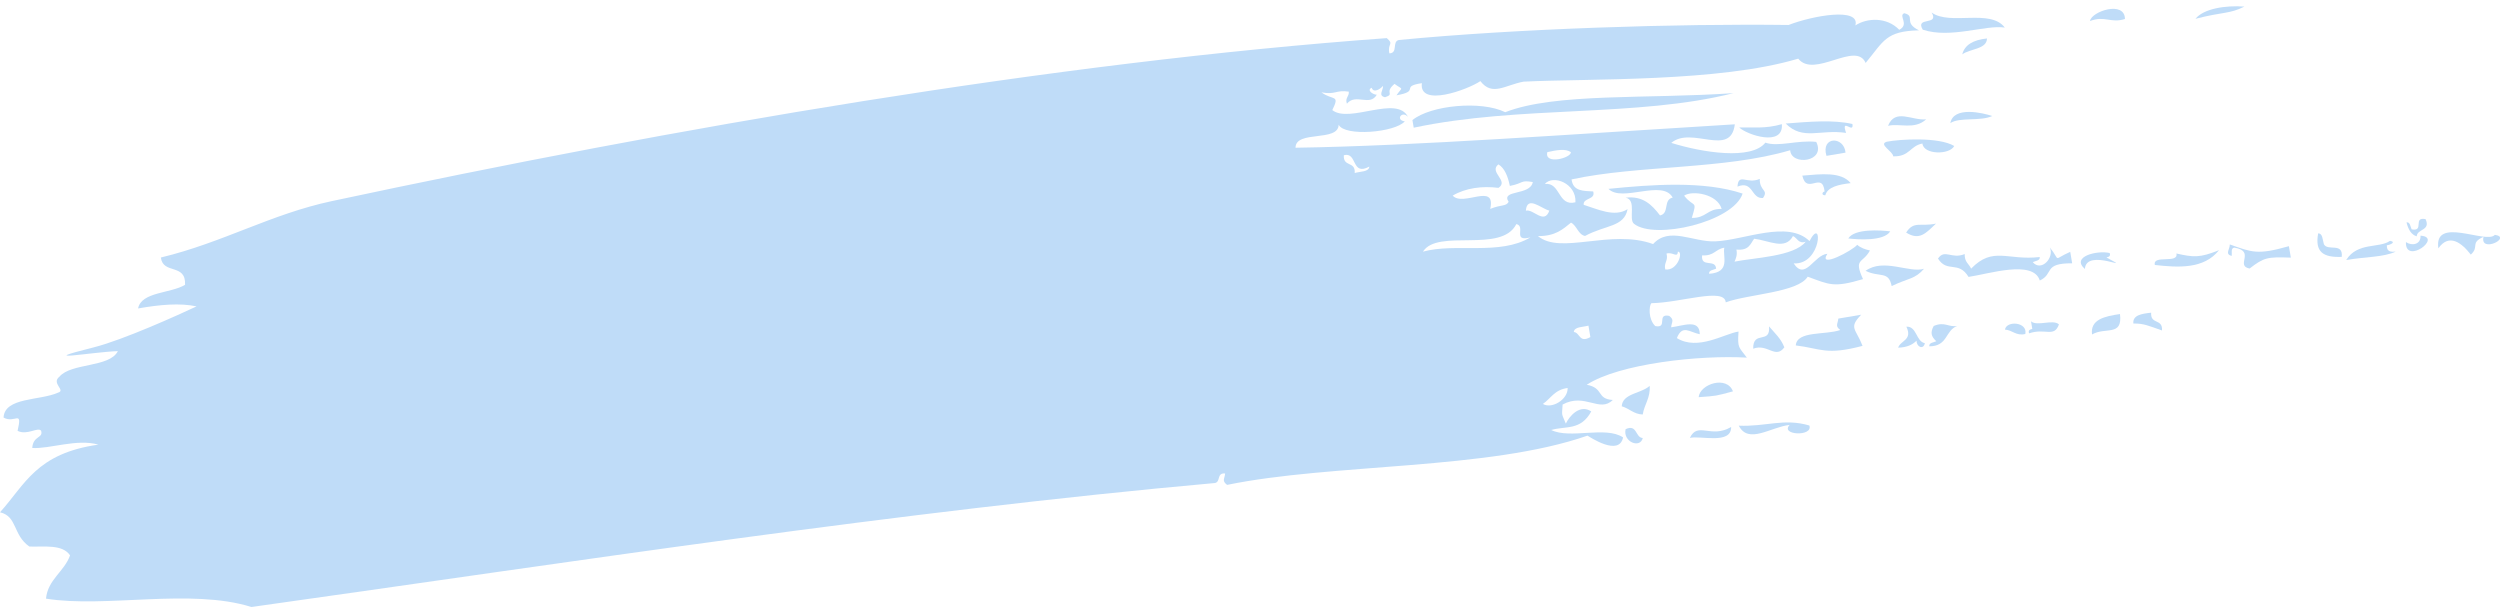 <?xml version="1.0" encoding="UTF-8" standalone="no"?><svg xmlns="http://www.w3.org/2000/svg" xmlns:xlink="http://www.w3.org/1999/xlink" fill="#bfdcf8" height="105.9" preserveAspectRatio="xMidYMid meet" version="1" viewBox="0.0 -1.1 436.2 105.9" width="436.2" zoomAndPan="magnify"><defs><clipPath id="a"><path d="M 425 39 L 436.23 39 L 436.23 44 L 425 44 Z M 425 39"/></clipPath><clipPath id="b"><path d="M 0 1 L 335 1 L 335 104.809 L 0 104.809 Z M 0 1"/></clipPath></defs><g><g id="change1_2"><path d="M 337.031 1.086 C 340.25 3.418 347.293 0.363 349.793 3.711 C 346.477 3.191 340.332 5.688 335.484 4.082 C 334.074 1.719 338.434 3.449 337.031 1.086" fill="inherit" fill-rule="evenodd"/></g><g id="change1_3"><path d="M 302.449 15.152 C 285.617 19.406 265.234 17.242 246.664 21.18 C 246.586 20.738 246.512 20.293 246.441 19.852 C 249.613 17.262 258.438 16.41 262.633 18.477 C 271.352 15.07 287.441 16.199 302.449 15.152" fill="inherit" fill-rule="evenodd"/></g><g id="change1_4"><path d="M 370.762 2.215 C 368.246 3.008 367.305 1.578 364.66 2.566 C 364.91 0.879 370.738 -1.051 370.762 2.215" fill="inherit" fill-rule="evenodd"/></g><g id="change1_5"><path d="M 346.691 5.609 C 346.656 7.531 343.695 7.379 342.375 8.391 C 342.781 6.73 344.301 5.859 346.691 5.609" fill="inherit" fill-rule="evenodd"/></g><g id="change1_6"><path d="M 391.609 0.051 C 388.918 1.379 387.969 0.918 383.066 2.18 C 384.469 0.414 388.297 -0.203 391.609 0.051" fill="inherit" fill-rule="evenodd"/></g><g id="change1_7"><path d="M 303.465 21.141 C 305.855 21.074 307.969 21.402 310.898 20.566 C 311.234 24.594 304.762 22.414 303.465 21.141" fill="inherit" fill-rule="evenodd"/></g><g id="change1_8"><path d="M 336.078 19.723 C 334.008 21.602 331.453 20.359 329.426 20.852 C 330.676 17.758 333.57 19.965 336.078 19.723" fill="inherit" fill-rule="evenodd"/></g><g id="change1_9"><path d="M 347.613 19.141 C 345.504 20.117 341.914 19.293 340.293 20.379 C 340.855 17.375 345.969 18.594 347.613 19.141" fill="inherit" fill-rule="evenodd"/></g><g id="change1_10"><path d="M 322.008 25.531 C 320.898 25.719 319.785 25.906 318.68 26.094 C 317.66 22.629 321.762 22.641 322.008 25.531" fill="inherit" fill-rule="evenodd"/></g><g id="change1_11"><path d="M 340.973 24.371 C 340.195 25.941 335.617 25.926 335.426 23.941 C 333.25 24.348 333.203 26.266 330.328 26.176 C 330.273 25.273 327.672 24.078 329.215 23.625 C 331.449 23.188 338.285 22.762 340.973 24.371" fill="inherit" fill-rule="evenodd"/></g><g id="change1_12"><path d="M 307.039 30.117 C 307.008 32.309 308.641 31.965 307.602 33.445 C 305.52 33.633 305.918 30.324 303.156 31.461 C 303.324 28.988 304.785 31.102 307.039 30.117" fill="inherit" fill-rule="evenodd"/></g><g id="change1_13"><path d="M 322.488 40.504 C 323.598 38.734 328.156 39.07 329.809 39.266 C 328.703 41.035 324.141 40.699 322.488 40.504" fill="inherit" fill-rule="evenodd"/></g><g id="change1_14"><path d="M 337.789 37.914 C 336.043 39.562 334.93 40.945 332.582 39.48 C 333.938 37.379 335.047 38.5 337.789 37.914" fill="inherit" fill-rule="evenodd"/></g><g id="change1_15"><path d="M 325.504 46.156 C 328.648 43.883 333.148 46.59 335.703 45.797 C 334.082 47.645 333.125 47.355 330.055 48.809 C 329.527 46.102 327.969 47.359 325.504 46.156" fill="inherit" fill-rule="evenodd"/></g><g id="change1_16"><path d="M 342.801 43.227 C 342.754 44.664 343.551 44.91 343.918 45.773 C 347.75 41.82 350.234 44.398 355.891 43.746 C 355.984 44.395 355.168 44.402 354.676 44.637 C 356.141 46.383 358.473 43.879 357.66 42.078 C 359.648 44.57 358.016 44.242 361.215 42.844 C 361.324 43.508 361.438 44.176 361.551 44.84 C 356.418 44.816 358.449 46.652 355.902 47.848 C 354.77 44.172 347.008 46.695 343.473 47.215 C 341.699 44.305 339.77 46.59 338.141 44.016 C 339.324 42.27 340.504 44.18 342.801 43.227" fill="inherit" fill-rule="evenodd"/></g><g id="change1_17"><path d="M 379.738 43.129 C 382.703 43.789 383.77 43.926 387.172 42.551 C 384.539 45.898 379.996 45.582 375.977 45.133 C 375.543 43.266 380.168 44.992 379.738 43.129" fill="inherit" fill-rule="evenodd"/></g><g id="change1_18"><path d="M 308.66 55.848 C 309.613 56.984 310.715 57.906 311.332 59.504 C 309.766 61.617 308.402 58.785 305.898 59.742 C 305.832 56.445 308.957 59.062 308.66 55.848" fill="inherit" fill-rule="evenodd"/></g><g id="change1_19"><path d="M 404.473 39.621 C 405.27 39.598 405.234 40.738 405.473 41.508 C 406.121 42.789 408.867 41.125 408.586 43.719 C 405.402 43.844 403.867 42.926 404.473 39.621" fill="inherit" fill-rule="evenodd"/></g><g id="change1_20"><path d="M 320.75 54.488 C 322.082 54.266 323.414 54.039 324.742 53.812 C 322.5 56.137 323.793 56.191 324.977 59.246 C 318.578 60.938 317.75 59.711 313.328 59.168 C 313.523 56.574 318.527 57.395 321.086 56.48 C 320.141 55.746 320.652 55.484 320.75 54.488" fill="inherit" fill-rule="evenodd"/></g><g id="change1_21"><path d="M 422.332 40.02 C 426.312 40.273 419.621 45.188 419.785 41.137 C 420.812 41.848 422.406 41.594 422.332 40.02" fill="inherit" fill-rule="evenodd"/></g><g clip-path="url(#a)" id="change1_1"><path d="M 435.309 39.875 C 438.391 40.328 432.648 43.148 433.32 40.215 C 430.887 41.355 432.691 41.871 431.105 43.324 C 429.52 41.262 427.312 39.562 425.445 42.23 C 424.617 36.512 433.824 41.574 435.309 39.875" fill="inherit" fill-rule="evenodd"/></g><g id="change1_22"><path d="M 332.625 55.898 C 334.461 55.793 334.297 58.496 335.848 58.777 C 335.609 59.977 334.391 59.449 334.402 58.336 C 333.727 59.023 332.773 59.516 331.191 59.562 C 331.586 58.285 333.754 58.258 332.625 55.898" fill="inherit" fill-rule="evenodd"/></g><g id="change1_23"><path d="M 337.391 55.777 C 339.348 54.949 339.934 56.043 341.5 55.766 C 339.344 56.578 339.91 59.316 336.625 59.328 C 336.535 58.68 337.352 58.672 337.844 58.438 C 336.91 57.582 336.793 56.891 337.391 55.777" fill="inherit" fill-rule="evenodd"/></g><g id="change1_24"><path d="M 287.832 66.227 C 288.004 68.297 286.895 69.465 286.625 71.219 C 285.086 71.188 284.262 70.152 282.961 69.789 C 283.082 67.527 286.41 67.555 287.832 66.227" fill="inherit" fill-rule="evenodd"/></g><g id="change1_25"><path d="M 349.824 56.41 C 350.086 54.793 353.828 55.062 353.375 57.176 C 351.738 57.559 351.137 56.477 349.824 56.41" fill="inherit" fill-rule="evenodd"/></g><g id="change1_26"><path d="M 354.371 54.957 C 355.441 55.914 358.172 54.539 359.246 55.496 C 358.414 57.871 356.84 56.086 354.039 57.062 C 353.824 56.516 354.191 56.391 354.594 56.285 C 354.52 55.84 354.441 55.398 354.371 54.957" fill="inherit" fill-rule="evenodd"/></g><g id="change1_27"><path d="M 302.367 67.184 C 299.234 68.023 299.609 67.961 296.379 68.199 C 296.617 65.867 301.312 64.387 302.367 67.184" fill="inherit" fill-rule="evenodd"/></g><g id="change1_28"><path d="M 369.895 53.695 C 370.391 57.672 367.34 55.898 365.02 57.258 C 364.68 54.668 367.156 54.09 369.895 53.695" fill="inherit" fill-rule="evenodd"/></g><g id="change1_29"><path d="M 375.332 53.457 C 375.18 55.59 377.375 54.426 377.227 56.559 C 374.887 55.742 374.023 55.312 372.23 55.352 C 372.078 53.883 373.664 53.641 375.332 53.457" fill="inherit" fill-rule="evenodd"/></g><g id="change1_30"><path d="M 283.637 73.781 C 285.676 72.832 285.309 75.27 286.633 75.324 C 286.164 77.234 283.117 75.98 283.637 73.781" fill="inherit" fill-rule="evenodd"/></g><g id="change1_31"><path d="M 302.051 73.398 C 302.098 76.52 296.672 74.852 294.848 75.305 C 296.223 72.387 298.516 75.484 302.051 73.398" fill="inherit" fill-rule="evenodd"/></g><g id="change1_32"><path d="M 303.383 73.172 C 308.125 73.379 311.234 71.828 315.695 73.141 C 316.406 75.125 310.523 74.848 312.258 73.039 C 308.969 73.398 305.066 76.469 303.383 73.172" fill="inherit" fill-rule="evenodd"/></g><g clip-path="url(#b)" id="change1_40"><path d="M 269.199 69.379 C 270.766 70.316 273.586 68.605 273.523 66.594 C 271.211 66.902 270.605 68.426 269.199 69.379 Z M 277.488 57.711 C 277.379 57.047 277.266 56.379 277.152 55.715 C 276.18 55.992 274.66 55.891 274.605 56.828 C 275.699 56.938 275.527 58.824 277.488 57.711 Z M 296.98 43.457 C 296.758 45.695 299.328 43.996 299.426 45.781 C 298.934 46.016 298.117 46.02 298.211 46.672 C 302.055 46.402 300.523 43.621 300.859 42.117 C 299.293 42.363 299.098 43.594 296.98 43.457 Z M 290.77 43.141 C 291.129 44.371 290.266 44.738 290.555 45.914 C 292.699 46.219 293.758 42.801 292.762 42.805 C 292.68 43.98 291.883 42.809 290.77 43.141 Z M 248.277 42.809 C 253.992 41.234 261.617 43.539 267.02 40.32 C 263.77 41.16 266.305 38.387 264.57 37.996 C 261.977 43.184 250.859 38.719 248.277 42.809 Z M 266.23 35.66 C 267.535 35.289 269.426 38.172 270.332 35.648 C 268.934 35.316 266.449 32.91 266.23 35.66 Z M 263.227 34.117 C 261.789 31.945 267.035 33.078 267.441 30.664 C 265.215 30.273 265.918 30.863 263.441 31.34 C 263.086 29.648 262.527 28.234 261.441 27.578 C 259.707 28.93 263.348 30.445 261.453 31.68 C 258.641 31.316 255.719 31.691 253.465 33.031 C 255.277 35.047 261.062 30.656 260.016 35.348 C 262.031 34.535 262.746 34.961 263.227 34.117 Z M 274.078 25.438 C 273.164 24.801 271.598 25.078 269.977 25.445 C 269.395 27.73 274.238 26.453 274.078 25.438 Z M 236.371 29.086 C 237.348 28.801 238.863 28.906 238.918 27.965 C 235.734 29.695 236.879 25.344 234.473 25.984 C 234.324 28.113 236.516 26.949 236.371 29.086 Z M 312.836 40.086 C 311.508 42.594 308.707 40.887 306.07 40.551 C 305.398 41.438 305.188 42.652 302.969 42.445 C 303.156 43.355 302.902 43.957 302.641 44.551 C 305.969 43.863 313.008 43.684 315.055 41.078 C 313.781 41.5 313.586 40.402 312.836 40.086 Z M 269.543 30.996 C 272.316 30.664 271.785 34.98 274.883 34.195 C 275.074 30.863 270.953 29.332 269.543 30.996 Z M 323.723 3.34 C 325.762 1.992 329.227 1.844 331.379 4.098 C 333.223 3.16 331.156 1.613 332.258 1.207 C 334.32 1.719 331.988 2.801 334.82 4.195 C 328.988 4.324 328.672 6.094 325.516 9.879 C 323.828 5.98 316.547 12.656 313.754 9.133 C 299.965 13.277 277.199 12.578 265.836 13.145 C 262.605 13.742 260.363 15.754 258.297 13.051 C 256.117 14.539 247.539 17.695 248.086 13.41 C 244.172 13.996 247.945 14.781 243.656 15.531 C 244.742 13.938 244.867 14.68 243.316 13.535 C 241.426 15.129 243.484 15.277 241.656 15.867 C 240.391 15.582 241.359 14.676 241.316 13.875 C 240.863 14.426 239.672 15.215 239.328 14.211 C 238.438 14.602 239.465 15.391 240.219 15.43 C 239.008 17.539 236.539 15.117 235.008 16.996 C 234.637 15.953 235.441 15.742 235.336 14.887 C 232.992 14.555 233.098 15.48 230.562 15.012 C 232.57 16.504 233.844 15.301 232.461 18.109 C 235.445 20.496 243.734 15.418 245.664 19.297 C 244.633 18.113 243.398 19.852 245.109 20.074 C 243.426 22.02 234.598 22.777 233.57 20.66 C 233.516 23.738 226.043 21.555 226.043 24.676 C 246.902 24.367 274.402 22.297 302.691 20.59 C 301.996 26.449 295.141 20.828 291.602 23.832 C 297.043 25.527 305.594 26.867 308.023 23.789 C 310.301 24.586 313.598 23.301 316.895 23.656 C 318.652 27.18 312.531 27.875 312.352 25.113 C 300.828 28.531 285.883 27.676 274.207 30.203 C 274.461 32.312 276.297 32.199 277.98 32.305 C 278.441 33.801 276.18 33.367 276.32 34.637 C 278.723 35.375 281.707 36.867 283.98 35.391 C 283.383 38.551 280.121 38.125 276.559 40.07 C 275.355 39.844 275.125 38.246 274.109 37.746 C 272.695 38.891 271.402 40.117 268.348 40.094 C 272.316 43.414 281.051 38.801 288.434 41.484 C 291.238 38.359 295.406 41.18 299.309 41.012 C 304.348 40.793 311.934 37.266 315.723 40.965 C 318.09 36.352 317.895 45.129 312.961 44.859 C 315 47.957 316.461 43.41 318.836 43.176 C 317.113 45.883 323.273 42.59 324.047 41.613 C 324.641 42.148 325.426 42.414 326.266 42.605 C 325.02 44.922 323.371 43.914 325.059 47.598 C 319.887 49.141 319.234 48.562 315.406 47.18 C 313.719 49.945 305.012 50.215 301.109 51.652 C 300.906 49 293.285 51.723 288.125 51.801 C 287.73 52.25 287.543 54.547 288.805 55.793 C 291.094 56.25 288.949 53.555 291.242 54.012 C 292.188 54.754 291.676 55.016 291.578 56.008 C 293.723 55.738 296.559 54.488 296.574 57.215 C 294.789 56.867 293.551 55.465 292.578 57.891 C 296.242 60.156 300.852 57.125 303.34 56.75 C 303.129 59.723 303.395 59.387 304.789 61.297 C 296.594 60.82 282.543 62.336 276.852 66.031 C 279.898 66.602 278.512 68.523 281.402 68.684 C 279.102 70.988 276.531 67.367 272.645 69.484 C 272.527 71.605 272.395 70.84 273.207 72.809 C 273.855 71.441 275.691 69.375 277.641 70.688 C 275.797 74.078 273.207 73.18 270.656 73.926 C 273.977 75.566 280.164 73.176 283.195 75.223 C 282.512 78.605 277.391 75.137 276.98 74.91 C 259.77 80.934 232.398 79.738 214.102 83.504 C 213.156 82.766 213.668 82.5 213.762 81.508 C 212.23 81.391 213.035 82.938 211.996 83.176 C 156.957 88.121 99.277 97.023 43.871 104.809 C 33.254 101.488 18.418 105.027 8.027 103.352 C 8.32 100.043 11.242 98.609 12.223 95.797 C 10.891 93.832 7.797 94.34 5.121 94.262 C 2.219 92.234 3.047 88.988 0 88.285 C 4.383 83.426 6.344 78.012 17.164 76.48 C 13.406 75.41 8.734 77.246 5.629 77.066 C 5.758 74.887 7.582 75.402 7.176 74.066 C 6.652 73.324 4.738 74.926 3.07 74.074 C 3.957 70.219 2.586 72.883 0.621 71.754 C 0.812 68.18 6.949 68.836 10.152 67.402 C 11.52 66.98 8.887 65.785 10.367 64.625 C 12.422 62.188 19.145 63.055 20.562 60.164 C 16.09 60.312 5.496 62.23 16.348 59.508 C 21.488 58.219 31.273 53.785 34.297 52.359 C 31.422 51.738 27.887 52.047 24.094 52.719 C 24.648 49.801 29.77 50.117 32.289 48.594 C 32.465 44.781 28.449 46.855 28.066 43.832 C 38.918 41.215 47.242 36.266 57.879 33.992 C 118.043 21.137 183.586 9.793 241.965 5.551 C 243.297 6.688 242.047 6.406 242.418 8.211 C 243.984 8.152 242.832 6.164 244.07 5.879 C 264.73 3.879 292.93 3.004 312.074 3.258 C 316.238 1.637 324.625 0.109 323.723 3.34" fill="inherit" fill-rule="evenodd"/></g><g id="change1_33"><path d="M 322.105 22.09 C 317.566 21.406 314.578 23.473 311.566 20.453 C 315.691 20.137 319.863 19.762 323.211 20.535 C 323.52 22.402 321.129 19.258 322.105 22.09" fill="inherit" fill-rule="evenodd"/></g><g id="change1_34"><path d="M 293.844 33.039 C 295.57 35.25 296.191 33.645 295.188 36.918 C 297.738 36.969 297.852 35.297 300.395 35.352 C 299.664 32.746 295.27 32.059 293.844 33.039 Z M 280.645 31.852 C 288.129 31.102 297.27 30.406 304.051 32.676 C 302.426 37.648 288.656 40.812 285.094 37.941 C 284.09 37.129 285.629 33.77 283.641 33.395 C 286.641 33.023 288.227 34.633 289.641 36.488 C 291.336 36.133 290.152 33.73 291.852 33.375 C 290.074 30.109 283.008 34.289 280.645 31.852" fill="inherit" fill-rule="evenodd"/></g><g id="change1_35"><path d="M 318.359 32.309 C 317.945 28.668 315.258 33.008 314.469 29.543 C 317.781 29.273 321.227 28.824 322.91 30.852 C 320.789 31.102 318.887 31.512 318.477 32.973 C 317.695 32.973 317.992 32.367 318.359 32.309" fill="inherit" fill-rule="evenodd"/></g><g id="change1_36"><path d="M 363.773 45.832 C 361.273 43.656 365.973 42.535 368.094 43.047 C 368.309 43.594 367.938 43.719 367.539 43.824 C 372.809 46.664 363.98 42.016 363.773 45.832" fill="inherit" fill-rule="evenodd"/></g><g id="change1_37"><path d="M 389.055 41.551 C 392.902 42.914 393.883 43.422 399.367 41.855 C 399.484 42.52 399.594 43.184 399.707 43.852 C 395.57 43.699 395.008 43.828 392.508 45.754 C 389.934 45.262 393.633 42.727 389.832 42.102 C 389.188 42.23 389.457 43.004 389.395 43.547 C 388.125 43.258 389.09 42.355 389.055 41.551" fill="inherit" fill-rule="evenodd"/></g><g id="change1_38"><path d="M 419.887 37.695 C 420.535 37.609 420.543 38.426 420.781 38.914 C 423.074 39.375 420.926 36.676 423.211 37.133 C 424.156 39.172 421.723 38.805 421.668 40.133 C 420.699 39.848 420.191 38.918 419.887 37.695" fill="inherit" fill-rule="evenodd"/></g><g id="change1_39"><path d="M 416.457 41.699 C 416.406 42.871 417.188 42.867 418.012 42.805 C 415.77 43.812 412.918 43.664 409.363 44.27 C 411.336 41.09 415.148 42.27 417.004 40.922 C 418.098 41.098 417.172 41.609 416.457 41.699" fill="inherit" fill-rule="evenodd"/></g></g></svg>